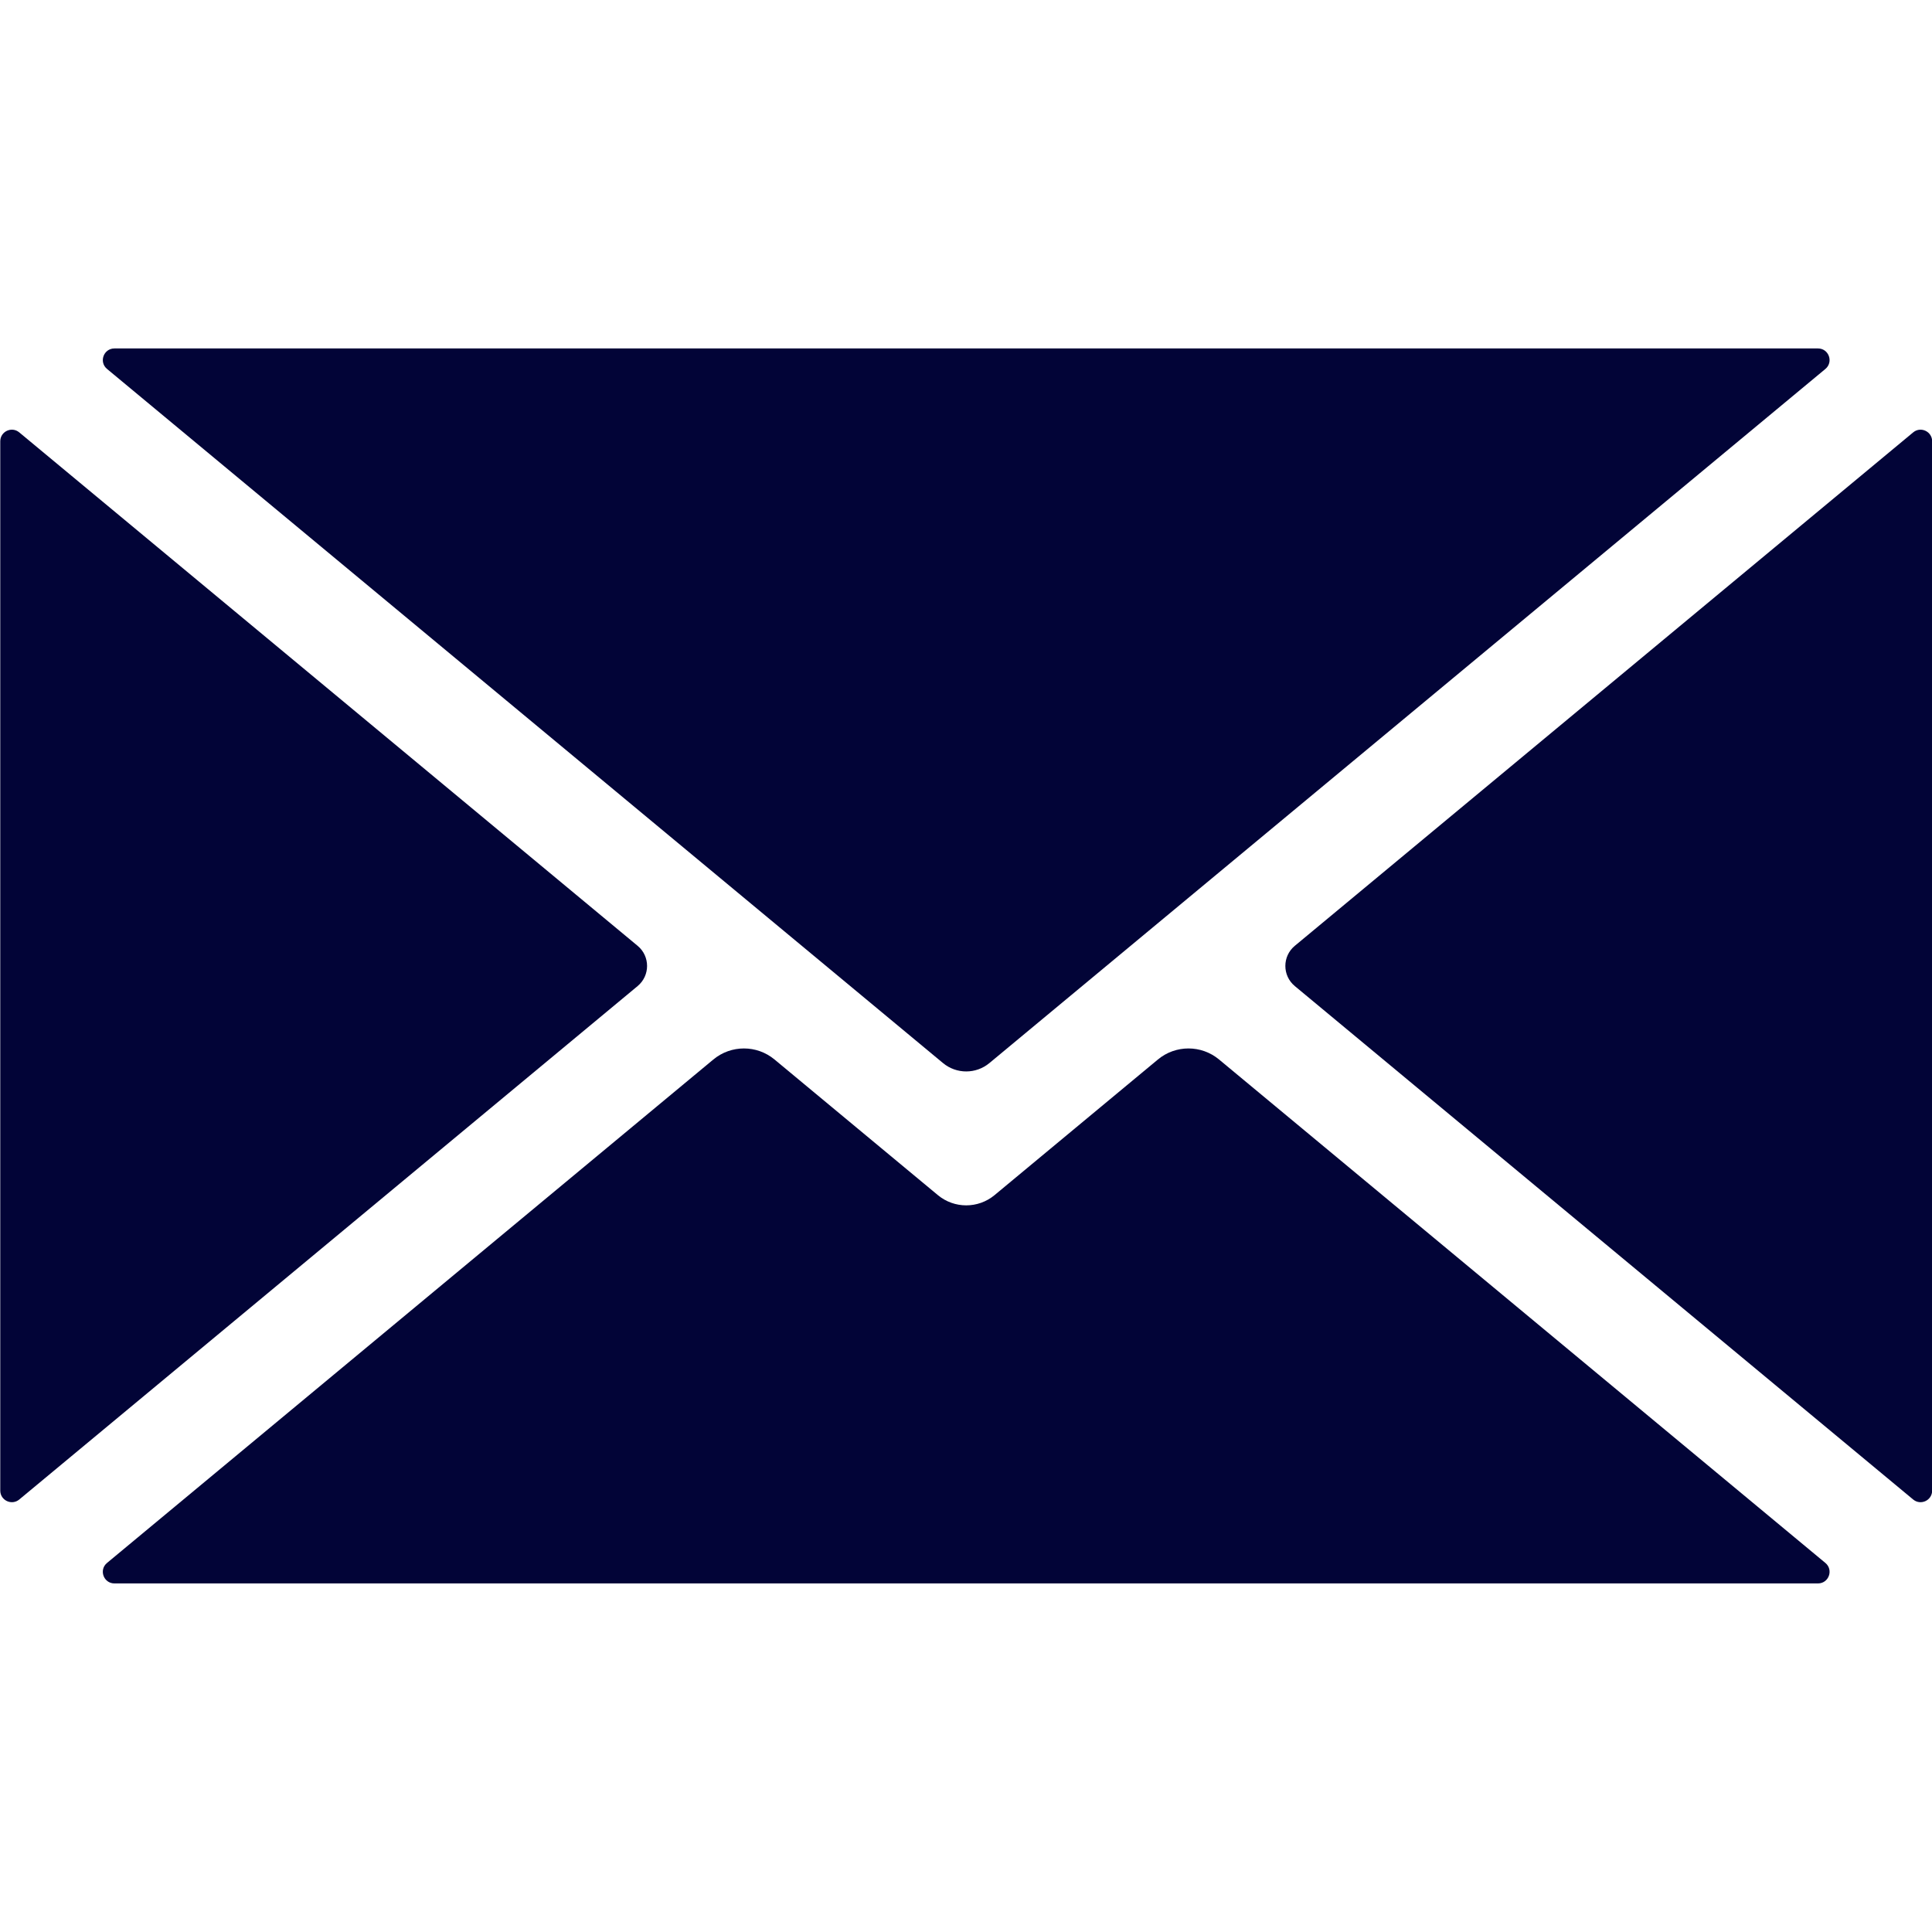 <svg xmlns="http://www.w3.org/2000/svg" xmlns:xlink="http://www.w3.org/1999/xlink" width="1080" zoomAndPan="magnify" viewBox="0 0 810 810" height="1080" preserveAspectRatio="xMidYMid meet" version="1.0"><path fill="#020437" d="M 765.297 655.27 L 511.09 444.195 C 503.66 438.027 492.891 438.027 485.461 444.195 L 416.977 501.059 C 410.078 506.781 400.09 506.781 393.203 501.059 L 324.715 444.195 C 317.289 438.027 306.516 438.027 299.078 444.195 L 44.871 655.27 C 41.375 658.172 43.43 663.859 47.98 663.859 L 762.195 663.859 C 766.742 663.859 768.793 658.172 765.297 655.27 " fill-opacity="1" fill-rule="nonzero"/><path fill="#020437" d="M 267.328 396.543 L 8.07 181.277 C 4.91 178.648 0.109 180.898 0.109 185.016 L 0.109 624.934 C 0.109 629.047 4.91 631.297 8.07 628.68 L 267.328 413.414 C 272.609 409.023 272.609 400.926 267.328 396.543 " fill-opacity="1" fill-rule="nonzero"/><path fill="#020437" d="M 44.883 154.688 L 395.359 445.695 C 401 450.379 409.176 450.379 414.812 445.695 L 765.297 154.688 C 768.793 151.785 766.742 146.09 762.195 146.09 L 47.98 146.09 C 43.43 146.09 41.375 151.785 44.883 154.688 " fill-opacity="1" fill-rule="nonzero"/><path fill="#020437" d="M 802.109 181.277 L 542.852 396.543 C 537.57 400.926 537.57 409.023 542.852 413.414 L 802.109 628.68 C 805.27 631.297 810.062 629.055 810.062 624.941 L 810.062 185.016 C 810.062 180.898 805.27 178.648 802.109 181.277 " fill-opacity="1" fill-rule="nonzero"/></svg>